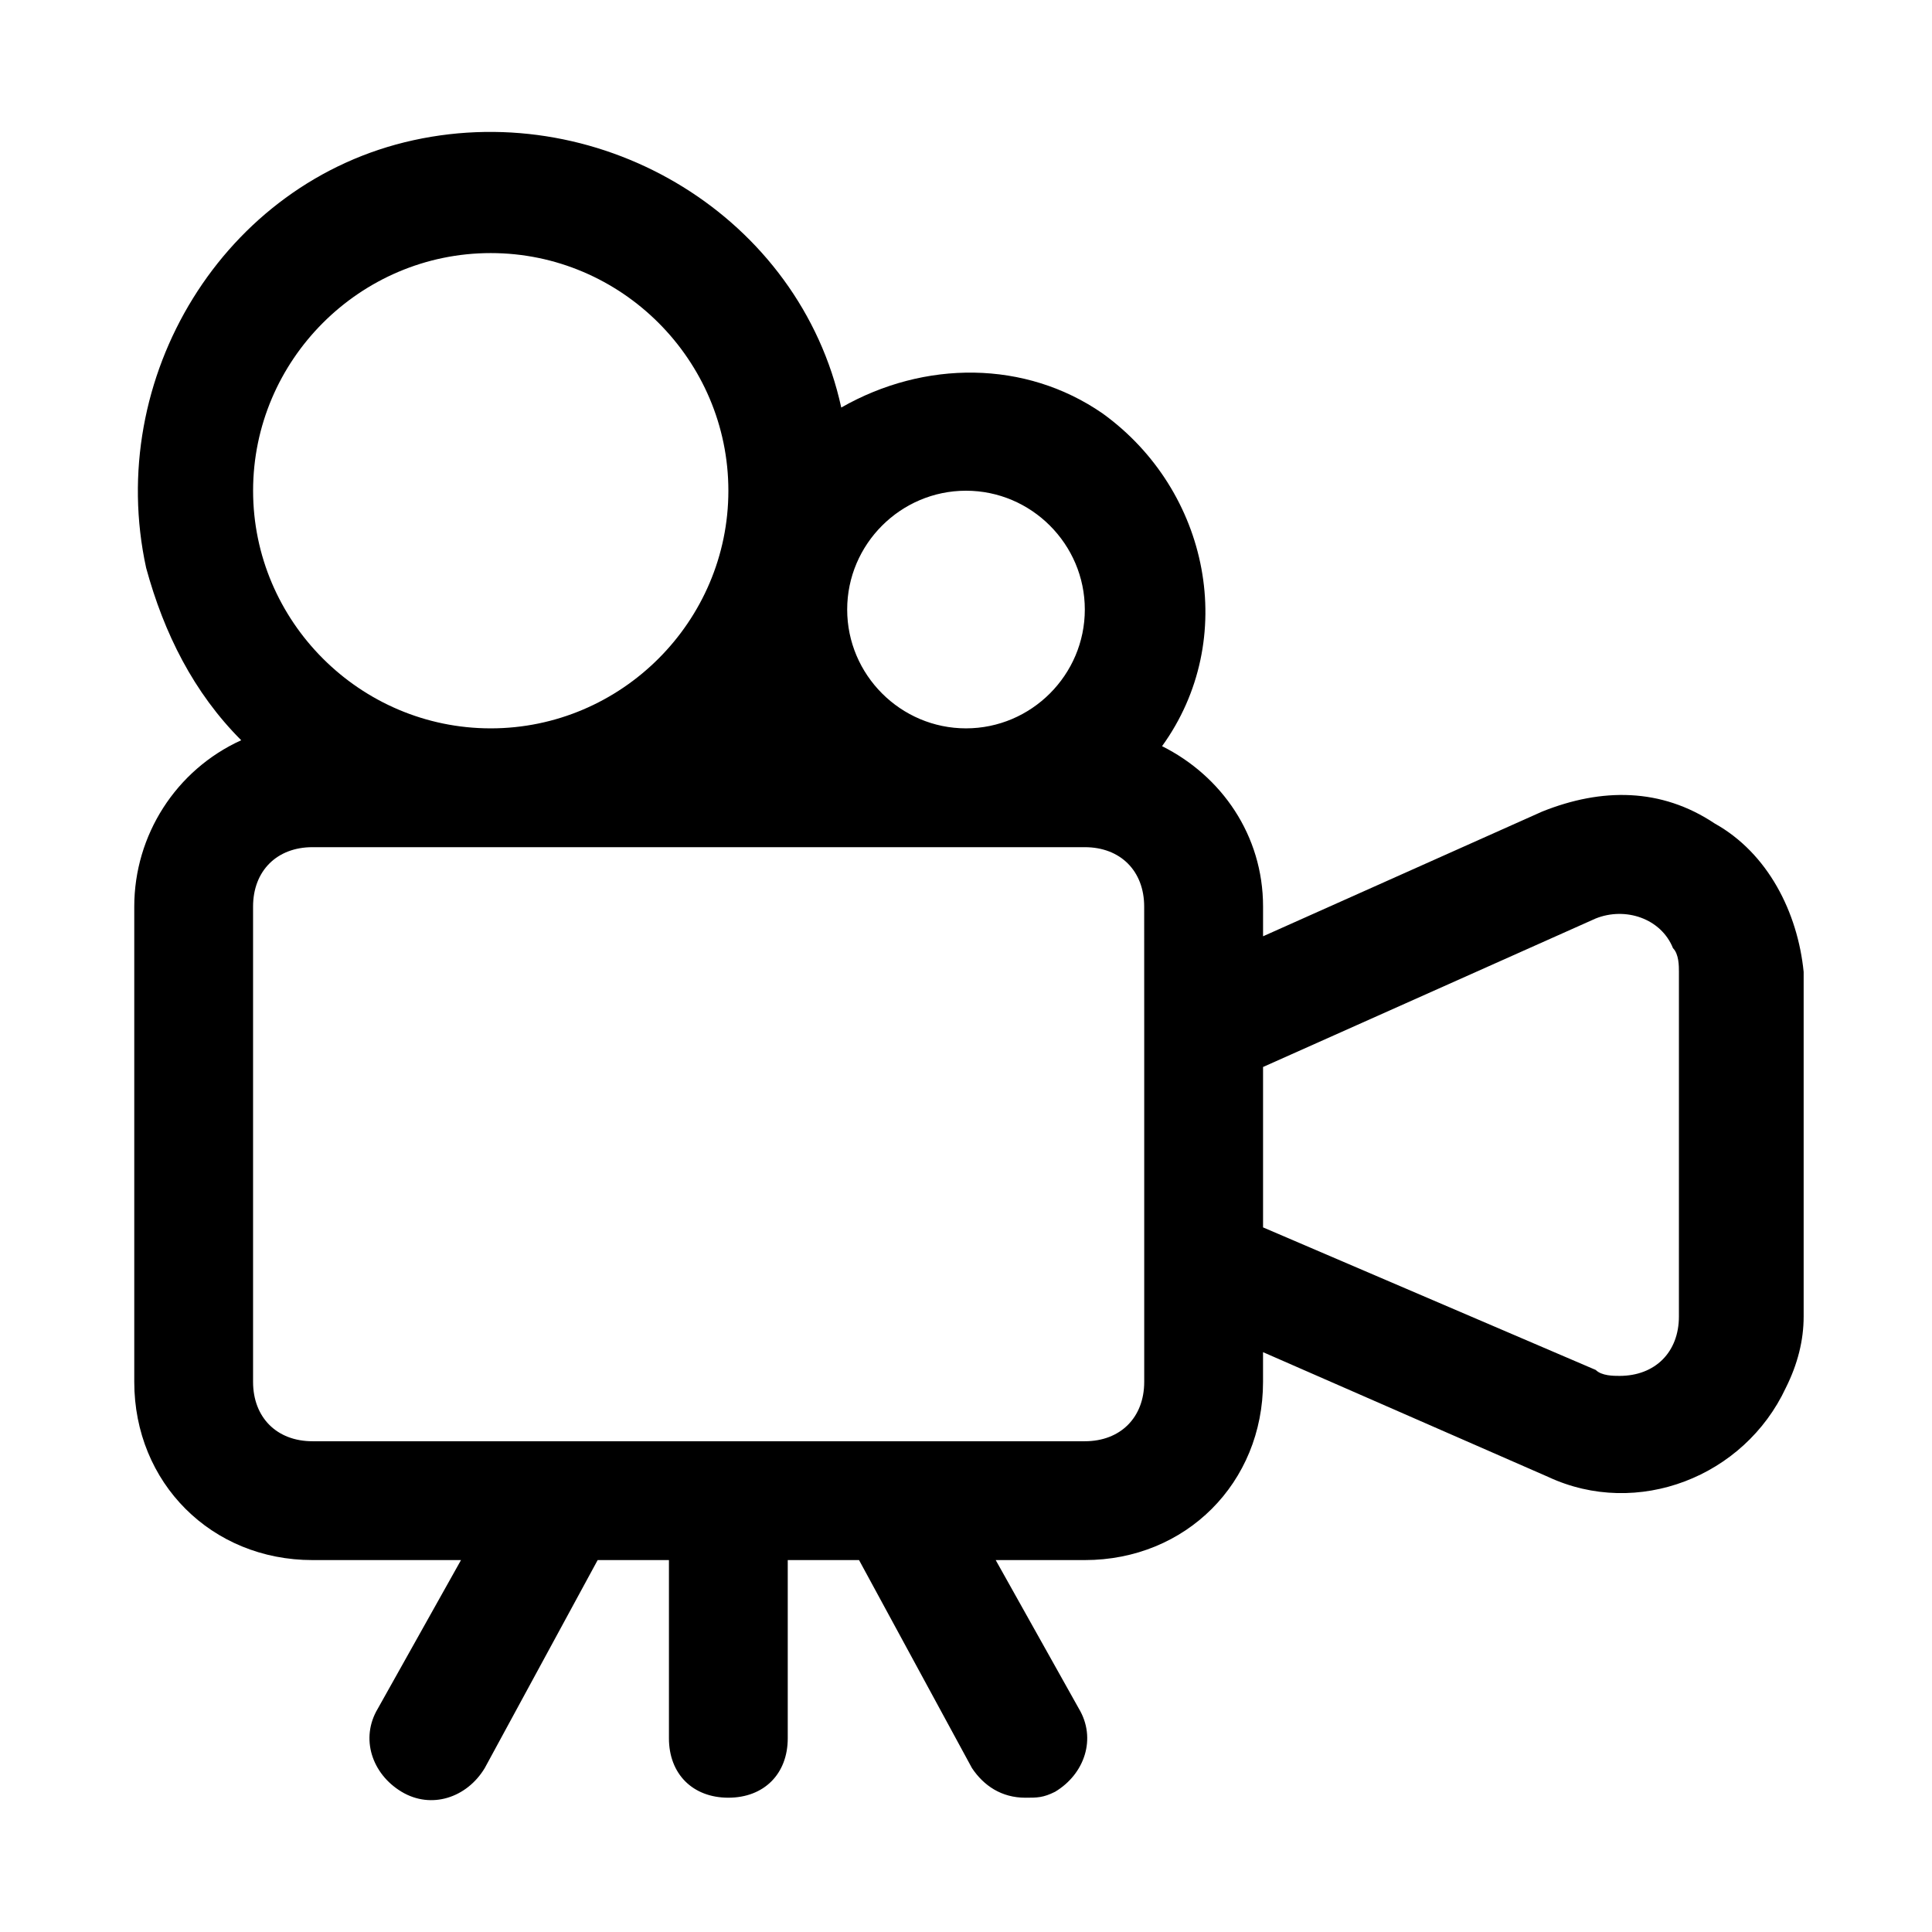 <?xml version="1.0" encoding="UTF-8"?>
<!-- Uploaded to: ICON Repo, www.iconrepo.com, Generator: ICON Repo Mixer Tools -->
<svg fill="#000000" width="800px" height="800px" version="1.1" viewBox="144 144 512 512" xmlns="http://www.w3.org/2000/svg">
 <path d="m598.38 362.21c-14.168-9.445-29.914-9.445-45.656-3.148l-74 33.062v-7.871c0-18.895-11.02-34.637-26.766-42.508 20.469-28.34 12.594-67.699-15.742-88.168-20.469-14.168-47.23-14.168-69.273-1.574-11.02-50.383-62.977-81.867-113.36-70.848-50.383 11.02-81.867 62.977-70.848 113.36 4.723 17.32 12.594 33.062 25.191 45.656-17.324 7.875-28.344 25.195-28.344 44.086v125.95c0 26.766 20.469 47.23 47.23 47.23h39.359l-22.043 39.359c-4.719 7.875-1.57 17.32 6.301 22.043 7.871 4.723 17.32 1.574 22.043-6.297l29.914-55.105h18.891v47.23c0 9.445 6.297 15.742 15.742 15.742 9.445 0 15.742-6.297 15.742-15.742v-47.23h18.895l29.914 55.105c3.148 4.723 7.871 7.871 14.168 7.871 3.148 0 4.723 0 7.871-1.574 7.871-4.723 11.02-14.168 6.297-22.043l-22.035-39.359h23.617c26.766 0 47.23-20.469 47.23-47.23v-7.871l75.57 33.062c23.617 11.02 51.957 0 62.977-23.617 3.148-6.297 4.723-12.594 4.723-18.895v-91.316c-1.574-15.742-9.445-31.484-23.613-39.359zm-198.38-88.164c17.32 0 31.488 14.168 31.488 31.488 0 17.32-14.168 31.488-31.488 31.488s-31.488-14.168-31.488-31.488c0-17.32 14.168-31.488 31.488-31.488zm-125.95-62.977c34.637 0 62.977 28.34 62.977 62.977s-28.34 62.977-62.977 62.977-62.977-28.34-62.977-62.977 28.34-62.977 62.977-62.977zm173.18 204.67v94.465c0 9.445-6.297 15.742-15.742 15.742h-204.68c-9.445 0-15.742-6.297-15.742-15.742v-125.95c0-9.445 6.297-15.742 15.742-15.742h204.67c9.445 0 15.742 6.297 15.742 15.742zm141.7 77.145c0 9.445-6.297 15.742-15.742 15.742-1.574 0-4.723 0-6.297-1.574l-88.168-37.781v-42.508l88.168-39.359c7.871-3.148 17.32 0 20.469 7.871 1.574 1.574 1.574 4.723 1.574 6.297z"/>
</svg>